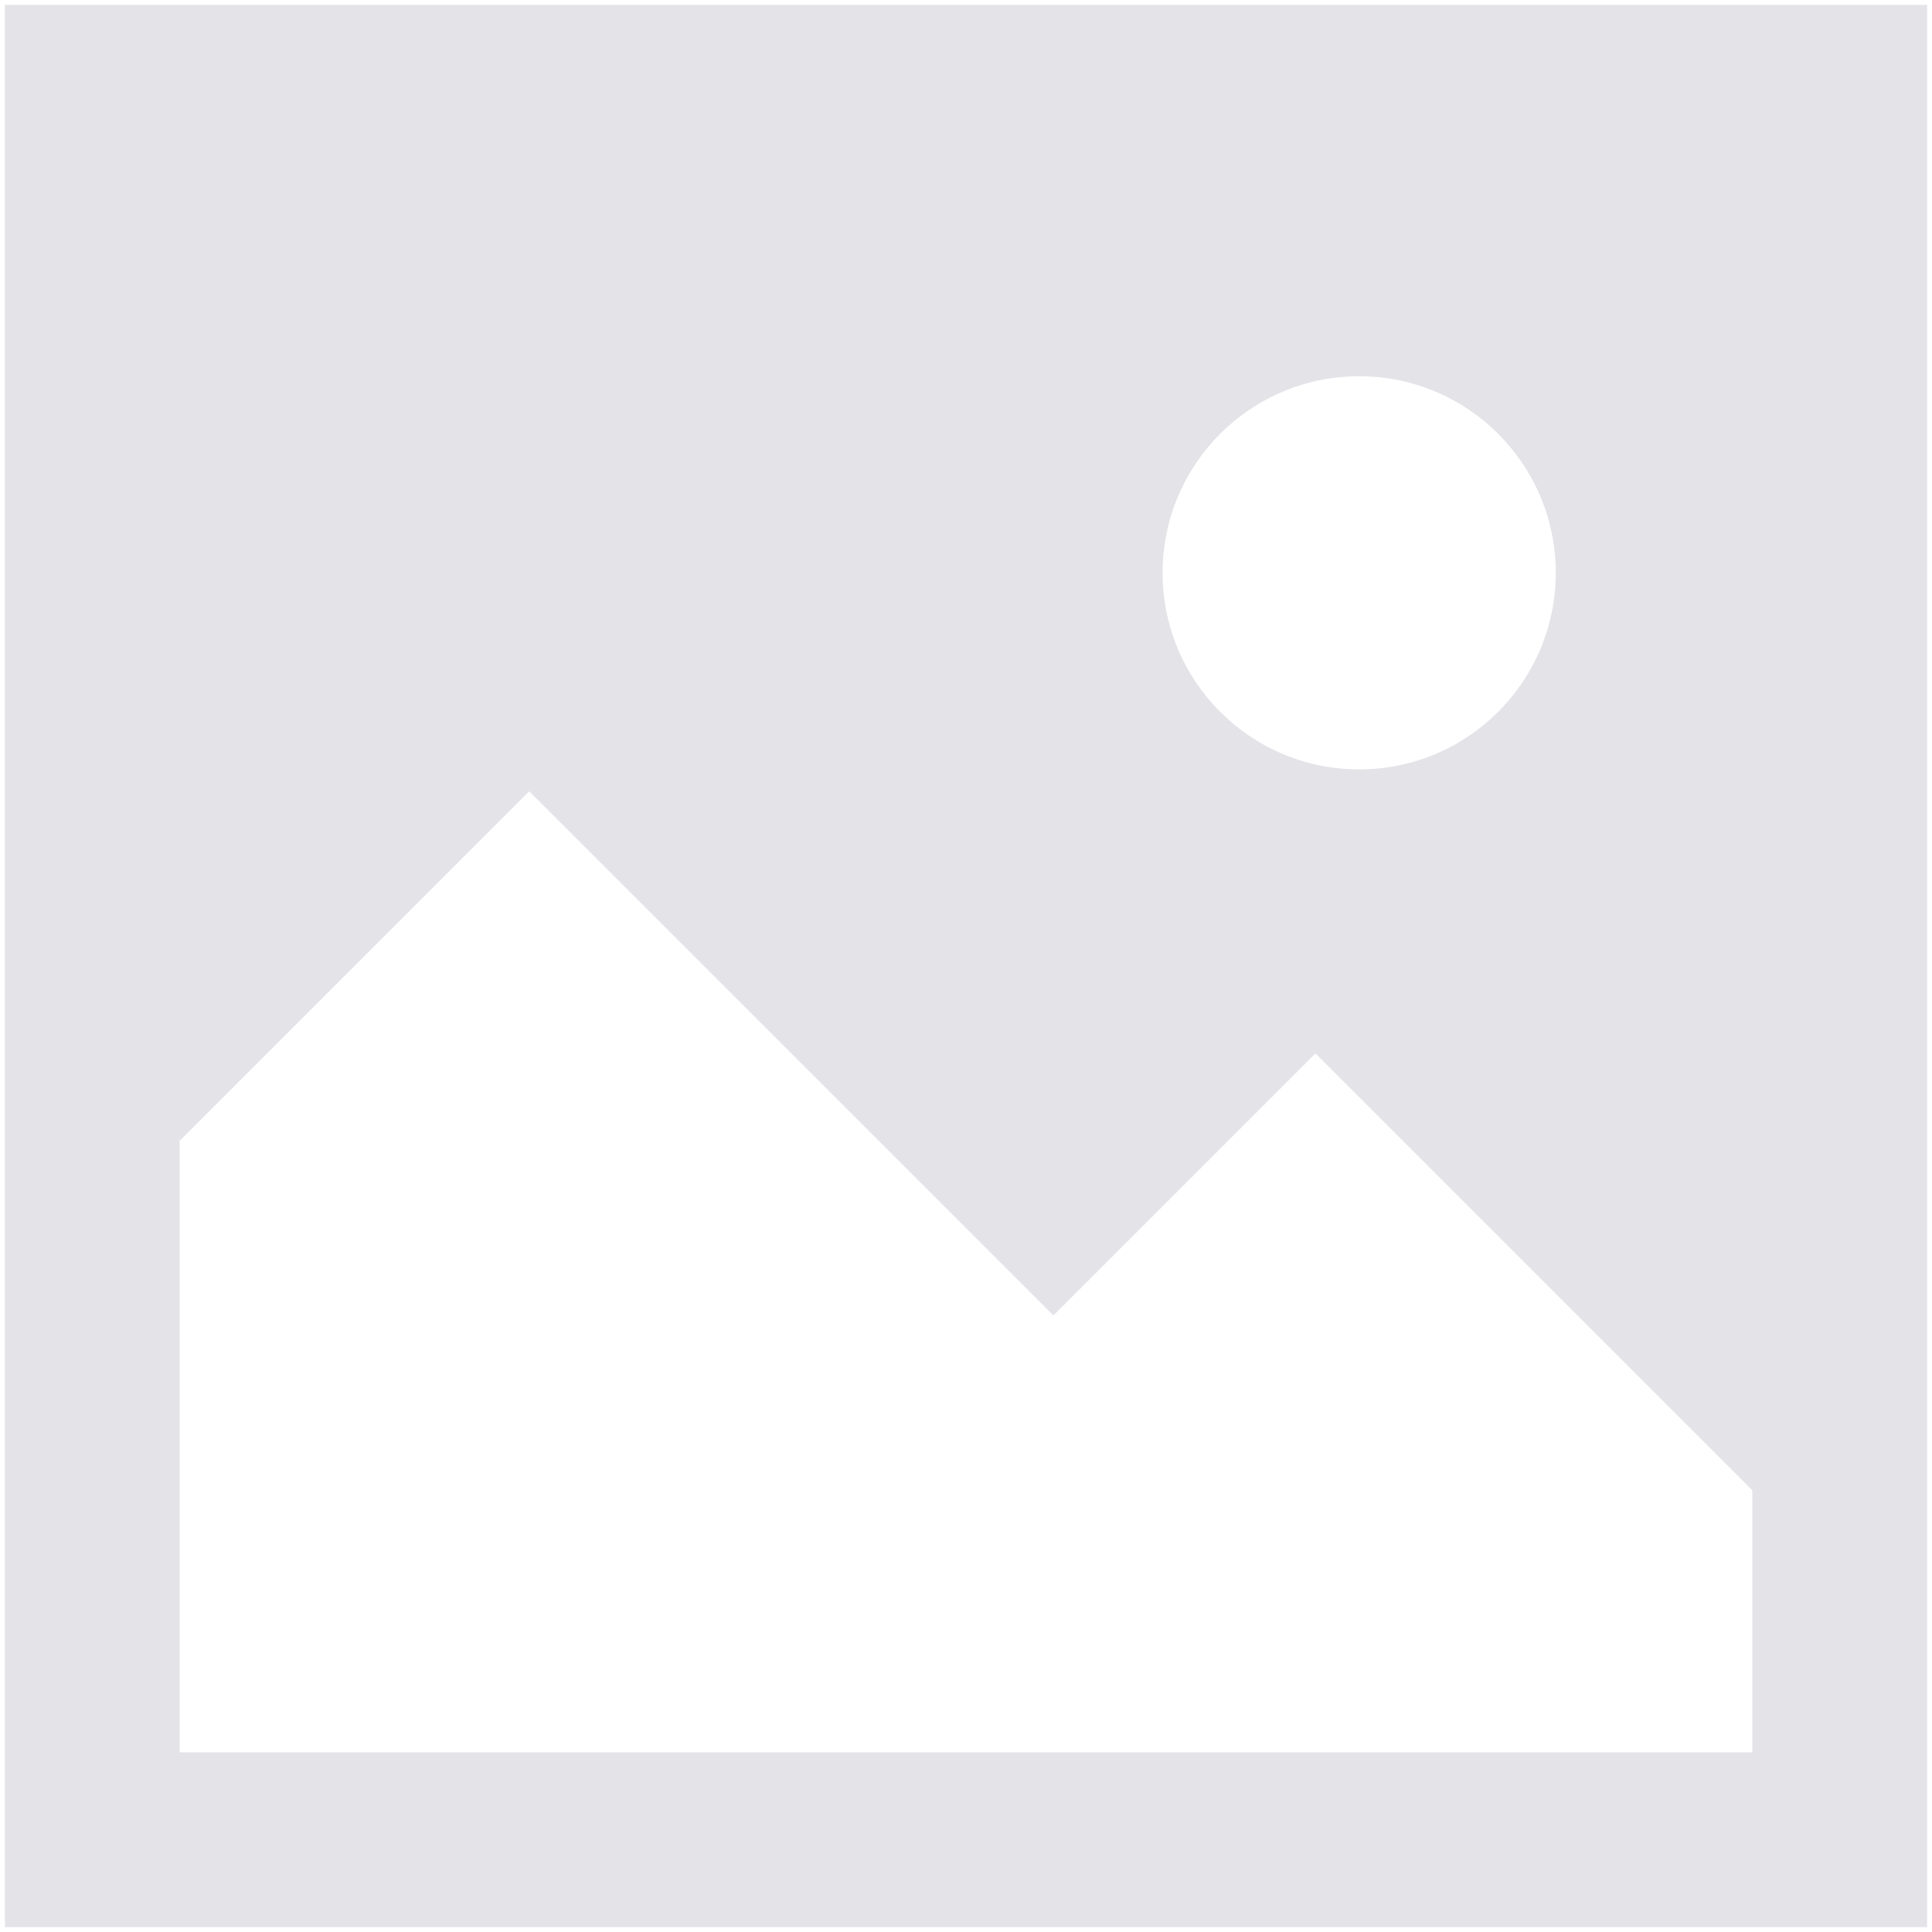 <svg width="164" height="164" viewBox="0 0 164 164" fill="none" xmlns="http://www.w3.org/2000/svg">
<path fill-rule="evenodd" clip-rule="evenodd" d="M0.417 0.417H163.583V163.583H0.417V0.417ZM98.688 48.625C98.688 39.409 106.159 31.938 115.375 31.938C124.591 31.938 132.063 39.409 132.063 48.625C132.063 57.841 124.591 65.312 115.375 65.312C106.159 65.312 98.688 57.841 98.688 48.625ZM15.25 148.75V96.833L44.917 67.167L89.417 111.667L111.667 89.417L148.75 126.5V148.75H15.25Z" fill="#E3E3E8"/>
</svg>

